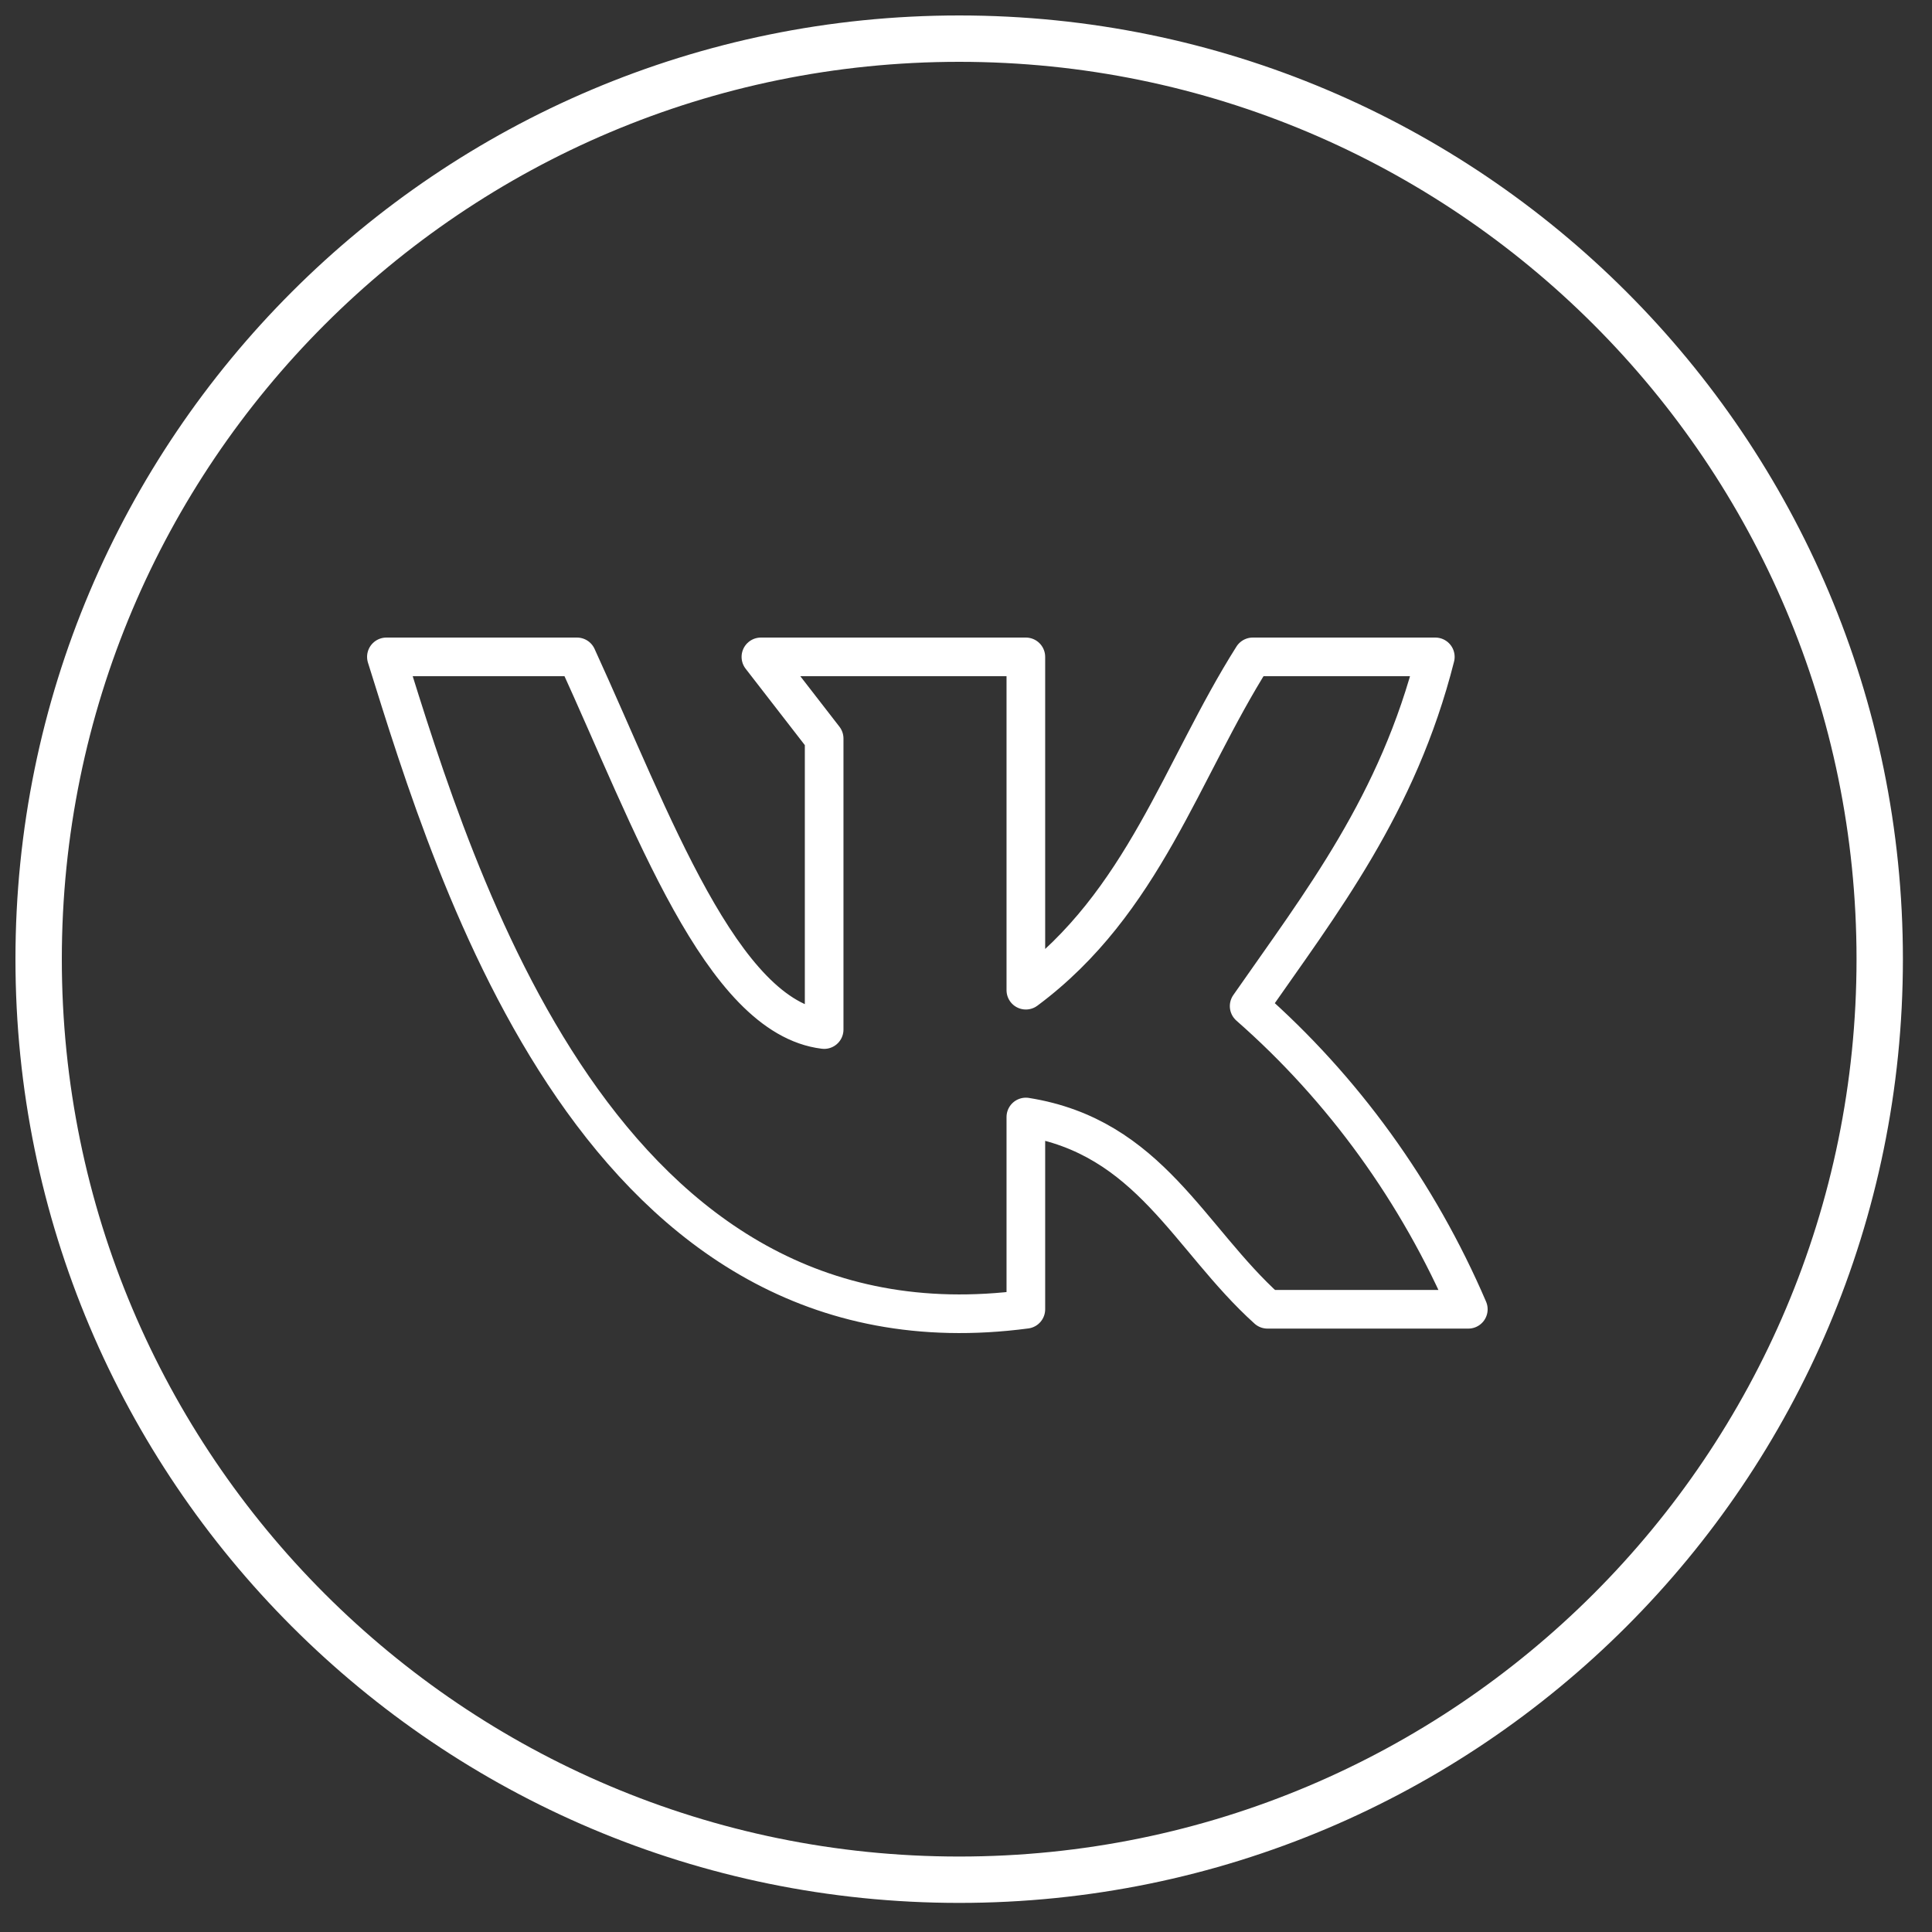 <?xml version="1.0" encoding="UTF-8"?> <svg xmlns="http://www.w3.org/2000/svg" width="50" height="50" viewBox="0 0 50 50" fill="none"><rect x="0" y="0" width="50" height="50" fill="#333333" stroke="none"/> <path d="M24.823 48.647C37.981 48.647 48.647 37.981 48.647 24.823C48.647 11.666 37.981 1 24.823 1C11.666 1 1 11.666 1 24.823C1 37.981 11.666 48.647 24.823 48.647Z" stroke="white" stroke-width="1.2"></path> <path d="M26.549 33.884V28.908C29.751 29.418 30.763 32.048 32.802 33.884H38C36.7 30.856 34.761 28.173 32.328 26.038C34.195 23.355 36.176 20.829 37.146 17H32.422C30.569 19.93 29.593 23.363 26.549 25.626V17H19.692L21.329 19.113V26.645C18.673 26.323 16.878 21.249 14.932 17H10C11.795 22.74 15.571 35.338 26.549 33.884V33.884Z" stroke="white" stroke-linecap="round" stroke-linejoin="round"></path> </svg> 